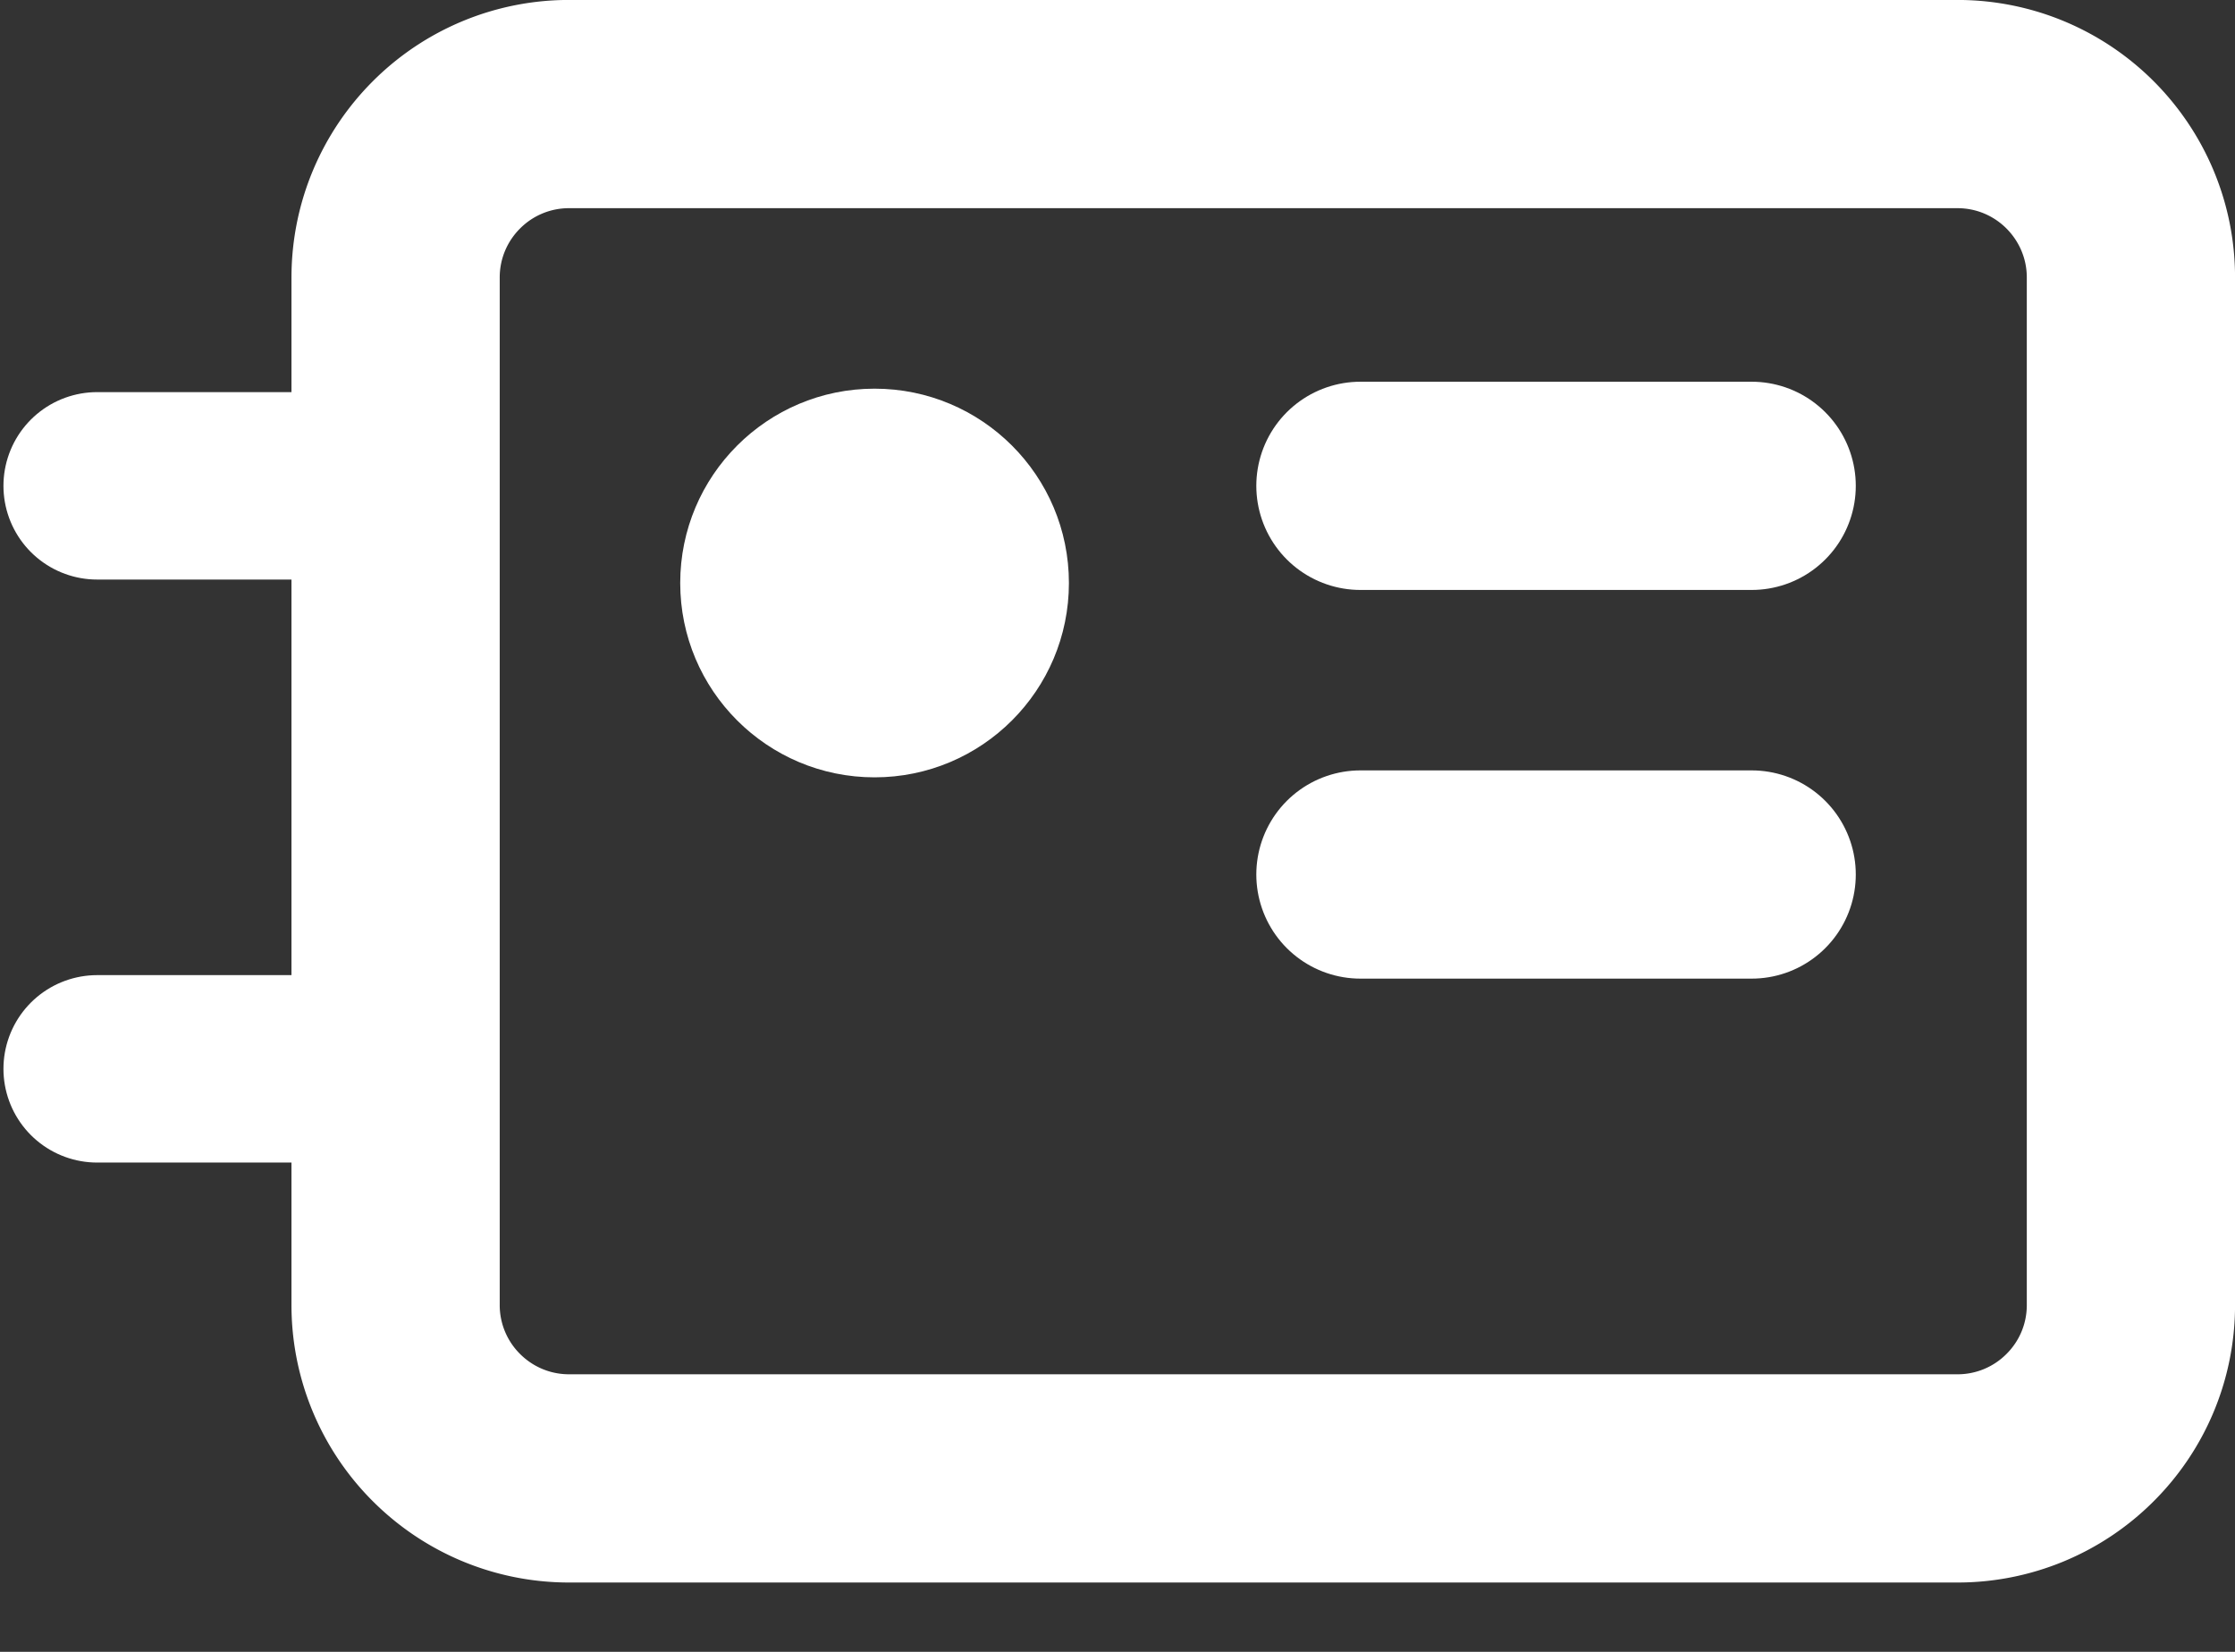 <svg xmlns="http://www.w3.org/2000/svg" width="23" height="17" version="1.1" viewBox="0 0 23 17"><rect x="0" y="0" width="23" height="17" fill="#333333" stroke="none"/><g id="Page-1" fill="none" fill-rule="evenodd" stroke="none" stroke-width="1"><g id="Homepage-3.0---mega-menu" transform="translate(-1014 -107)"><g id="Group-8" transform="translate(-11 64)"><g id="Group-3" transform="translate(1026 40)"><g id="Campaigns-icon" transform="translate(0 3)"><path id="Rectangle" stroke="#fff" stroke-width="2.143" d="M19.143 1.071c.493 0 .94.2 1.263.523.323.324.523.77.523 1.263V13.43c0 .493-.2.94-.523 1.262a1.78 1.78 0 0 1-1.263.523H4.857c-.493 0-.94-.2-1.263-.523a1.78 1.78 0 0 1-.523-1.262V2.857c0-.493.2-.94.523-1.263a1.78 1.78 0 0 1 1.263-.523Z"/><path id="Path-11-Copy-5" stroke="#fff" stroke-linecap="round" stroke-linejoin="round" stroke-width="1.929" d="M0 5h2.25"/><path id="Path-11-Copy-6" stroke="#fff" stroke-linecap="round" stroke-linejoin="round" stroke-width="1.929" d="M0 11h2.25"/><path id="Path-43-Copy" stroke="#fff" stroke-linecap="round" stroke-width="2.143" d="M13 5h4.026"/><path id="Path-43-Copy-2" stroke="#fff" stroke-linecap="round" stroke-width="2.143" d="M13 9h4.026"/><circle id="Oval" cx="8" cy="6" r="2" fill="#fff"/></g></g></g></g></g></svg>